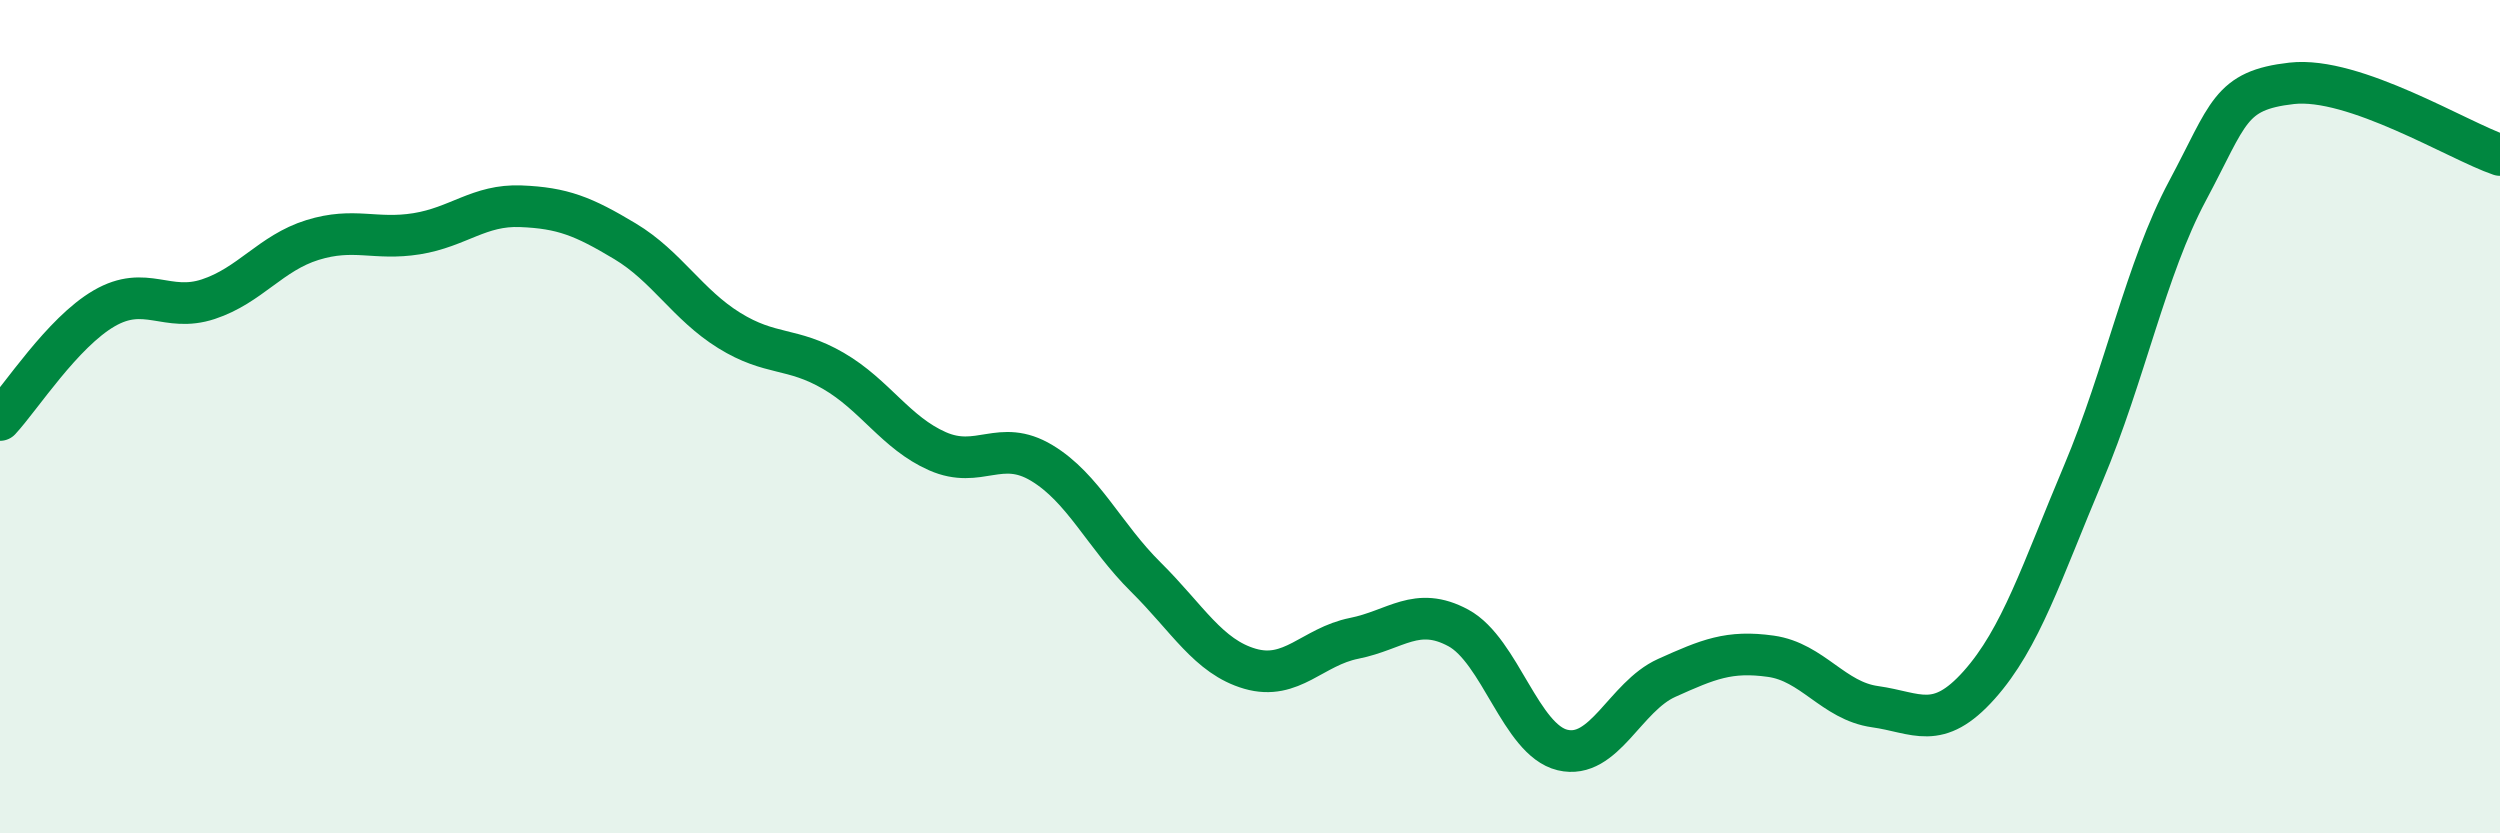 
    <svg width="60" height="20" viewBox="0 0 60 20" xmlns="http://www.w3.org/2000/svg">
      <path
        d="M 0,10.08 C 0.5,9.54 1.5,7.98 2.5,7.4 C 3.5,6.82 4,7.51 5,7.18 C 6,6.85 6.5,6.07 7.5,5.76 C 8.5,5.45 9,5.77 10,5.61 C 11,5.45 11.5,4.91 12.5,4.95 C 13.5,4.99 14,5.19 15,5.79 C 16,6.39 16.5,7.31 17.5,7.93 C 18.5,8.55 19,8.32 20,8.9 C 21,9.48 21.5,10.39 22.5,10.83 C 23.5,11.27 24,10.51 25,11.11 C 26,11.71 26.5,12.86 27.5,13.85 C 28.5,14.84 29,15.76 30,16.05 C 31,16.34 31.5,15.52 32.5,15.32 C 33.5,15.12 34,14.53 35,15.07 C 36,15.61 36.5,17.76 37.5,18 C 38.5,18.24 39,16.72 40,16.27 C 41,15.82 41.5,15.61 42.5,15.75 C 43.5,15.89 44,16.82 45,16.96 C 46,17.1 46.5,17.56 47.5,16.44 C 48.5,15.32 49,13.73 50,11.36 C 51,8.99 51.5,6.45 52.5,4.58 C 53.5,2.71 53.5,2.17 55,2 C 56.5,1.83 59,3.38 60,3.72L60 20L0 20Z"
        fill="#008740"
        opacity="0.1"
        stroke-linecap="round"
        stroke-linejoin="round"
      />
      <path
        d="M 0,10.08 C 0.5,9.54 1.5,7.98 2.5,7.4 C 3.5,6.82 4,7.51 5,7.18 C 6,6.85 6.5,6.07 7.5,5.76 C 8.5,5.45 9,5.77 10,5.61 C 11,5.45 11.5,4.91 12.5,4.95 C 13.5,4.99 14,5.19 15,5.79 C 16,6.39 16.5,7.31 17.5,7.93 C 18.5,8.55 19,8.32 20,8.9 C 21,9.48 21.5,10.39 22.5,10.83 C 23.5,11.27 24,10.51 25,11.11 C 26,11.71 26.5,12.86 27.5,13.85 C 28.5,14.84 29,15.76 30,16.05 C 31,16.34 31.5,15.52 32.5,15.32 C 33.5,15.12 34,14.53 35,15.07 C 36,15.61 36.5,17.76 37.5,18 C 38.5,18.24 39,16.72 40,16.27 C 41,15.82 41.5,15.61 42.5,15.75 C 43.5,15.89 44,16.82 45,16.96 C 46,17.1 46.5,17.56 47.5,16.44 C 48.5,15.32 49,13.73 50,11.36 C 51,8.99 51.5,6.45 52.5,4.58 C 53.5,2.71 53.5,2.17 55,2 C 56.5,1.83 59,3.38 60,3.72"
        stroke="#008740"
        stroke-width="1"
        fill="none"
        stroke-linecap="round"
        stroke-linejoin="round"
      />
    </svg>
  